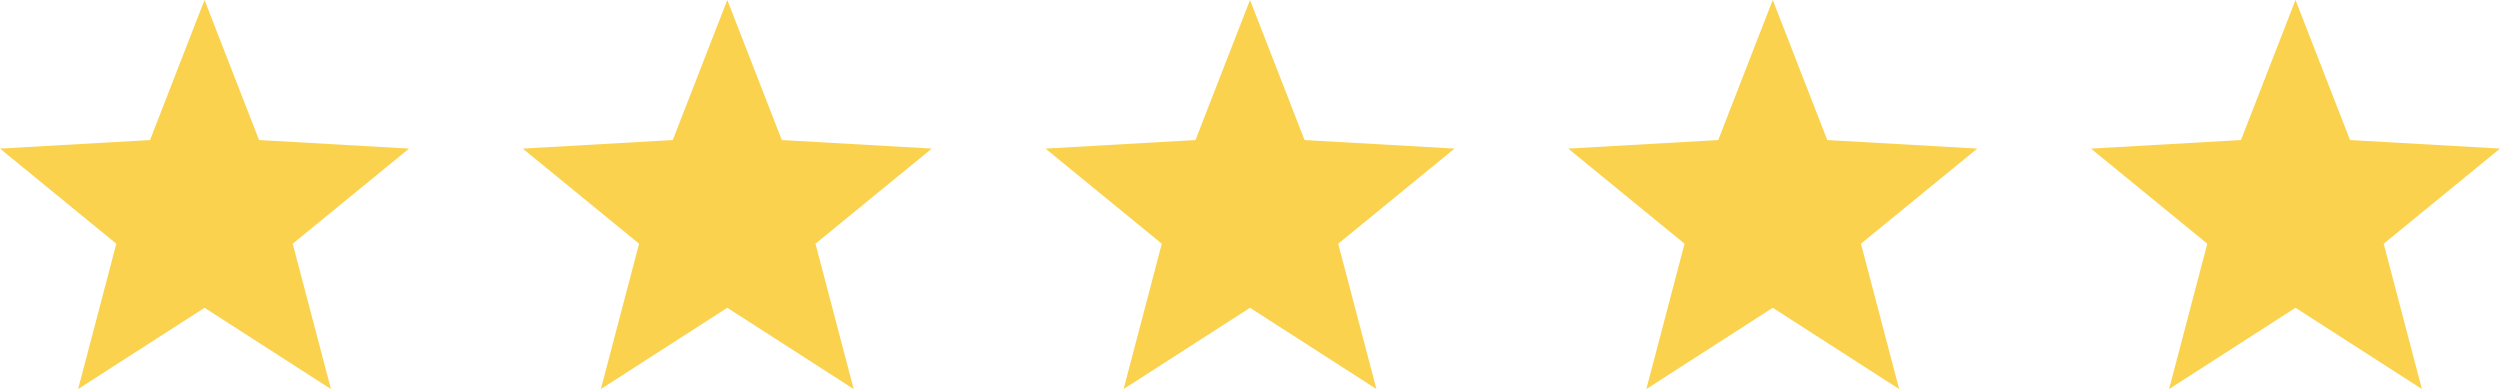 <svg xmlns="http://www.w3.org/2000/svg" width="123.524" height="19.222" viewBox="0 0 123.524 19.222"><g transform="translate(-603 -8056)"><path d="M10.106,0,7.412,6.92,0,7.342l5.748,4.7L3.86,19.222l6.246-4.015,6.245,4.015-1.888-7.181,5.748-4.7L12.8,6.92Z" transform="translate(706.314 8056)" fill="#fad24d"/><path d="M10.106,0,7.412,6.92,0,7.342l5.748,4.7L3.86,19.222l6.246-4.015,6.245,4.015-1.888-7.181,5.748-4.7L12.8,6.92Z" transform="translate(680.485 8056)" fill="#fad24d"/><path d="M10.106,0,7.412,6.92,0,7.342l5.748,4.7L3.86,19.222l6.246-4.015,6.245,4.015-1.888-7.181,5.748-4.7L12.8,6.92Z" transform="translate(654.657 8056)" fill="#fad24d"/><path d="M10.106,0,7.412,6.92,0,7.342l5.748,4.7L3.86,19.222l6.246-4.015,6.245,4.015-1.888-7.181,5.748-4.7L12.8,6.92Z" transform="translate(628.829 8056)" fill="#fad24d"/><path d="M10.106,0,7.412,6.92,0,7.342l5.748,4.7L3.86,19.222l6.246-4.015,6.245,4.015-1.888-7.181,5.748-4.7L12.8,6.92Z" transform="translate(603 8056)" fill="#fad24d"/></g></svg>